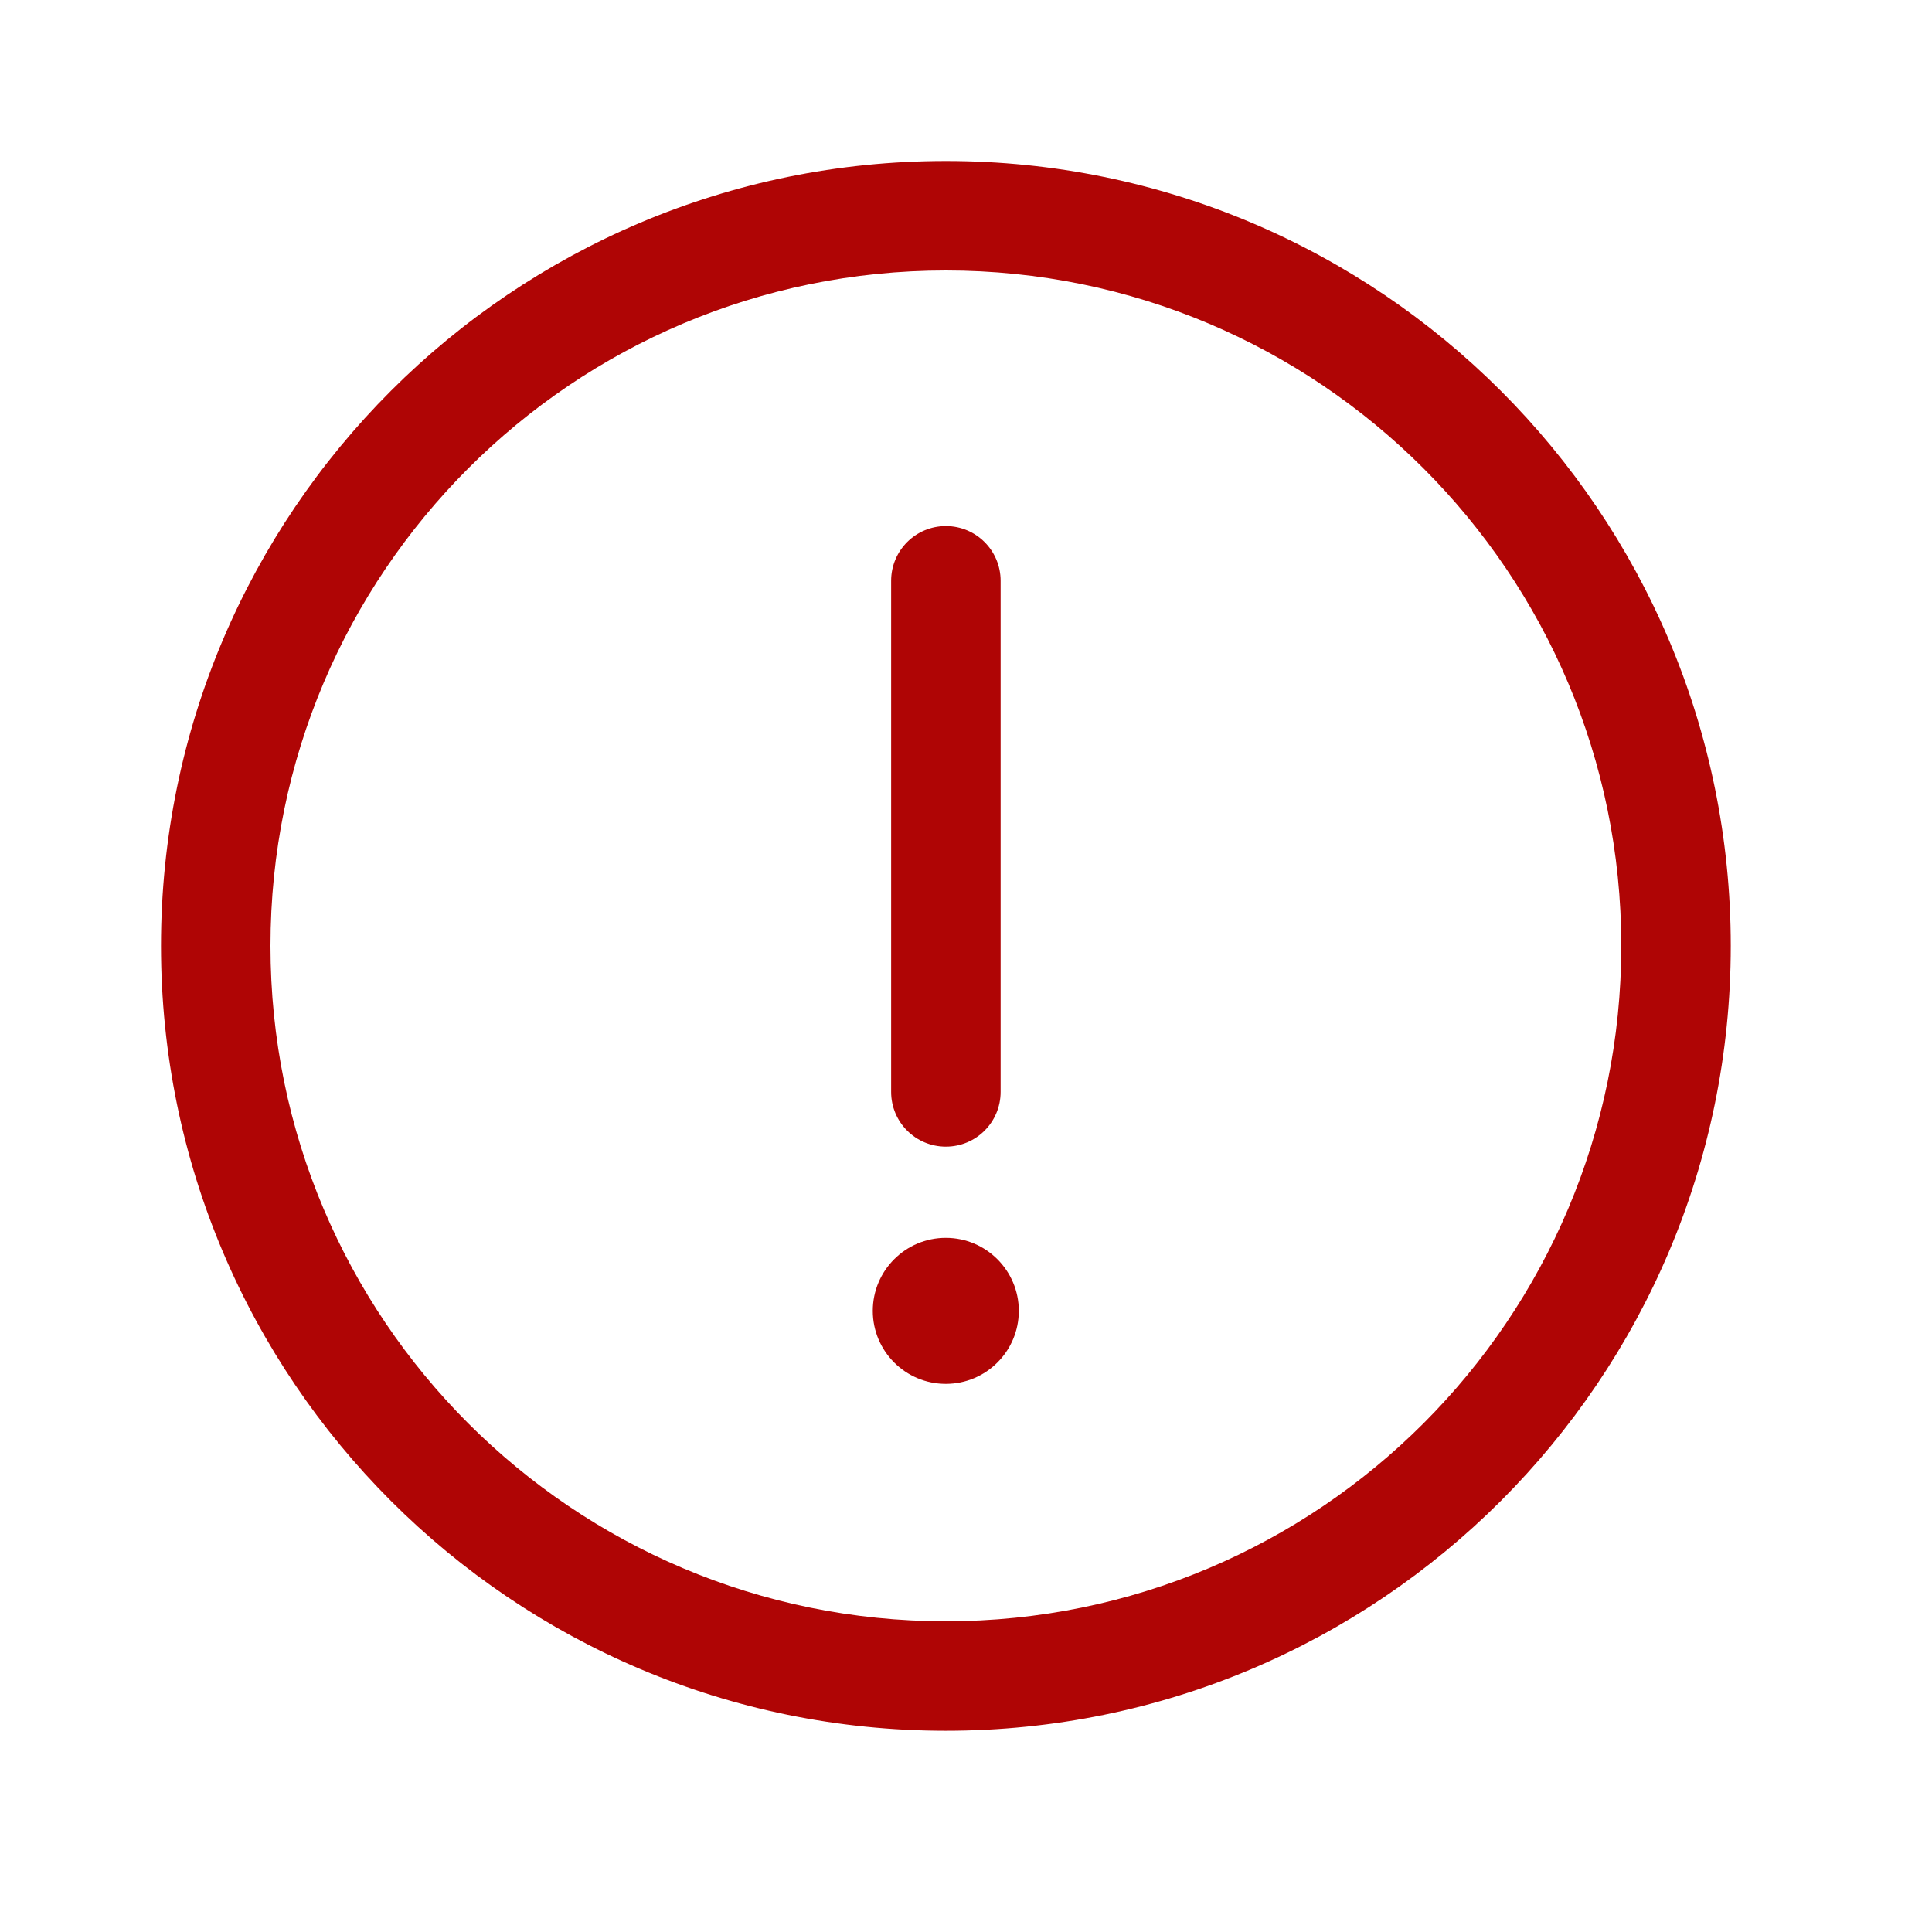 <svg width="24" height="24" viewBox="0 0 24 24" fill="none" xmlns="http://www.w3.org/2000/svg">
<g id="Frame 427319518">
<g id="Group 43">
<path id="Vector" d="M11.749 15.377C11.248 15.377 10.842 15.784 10.842 16.284C10.842 16.785 11.248 17.191 11.749 17.191C12.25 17.191 12.656 16.785 12.656 16.284C12.656 15.784 12.25 15.377 11.749 15.377Z" fill="#AF0505"/>
<path id="Vector_2" d="M11.07 13.564C11.07 13.94 11.374 14.244 11.75 14.244C12.126 14.244 12.43 13.94 12.43 13.564H11.07ZM12.43 7.215C12.43 6.839 12.126 6.535 11.75 6.535C11.374 6.535 11.07 6.839 11.07 7.215H12.43ZM20.14 11.75C20.14 16.383 16.383 20.14 11.75 20.14V21.5C17.135 21.5 21.5 17.135 21.5 11.75H20.14ZM11.75 20.14C7.117 20.14 3.36 16.383 3.36 11.75H2C2 17.135 6.365 21.5 11.75 21.5V20.14ZM3.36 11.75C3.36 7.117 7.117 3.36 11.75 3.36V2C6.365 2 2 6.365 2 11.75H3.36ZM11.75 3.36C16.383 3.36 20.14 7.117 20.14 11.75H21.5C21.5 6.365 17.135 2 11.75 2V3.36ZM12.43 13.564V7.215H11.07V13.564H12.43Z" fill="#AF0505"/>
</g>
</g>
</svg>
